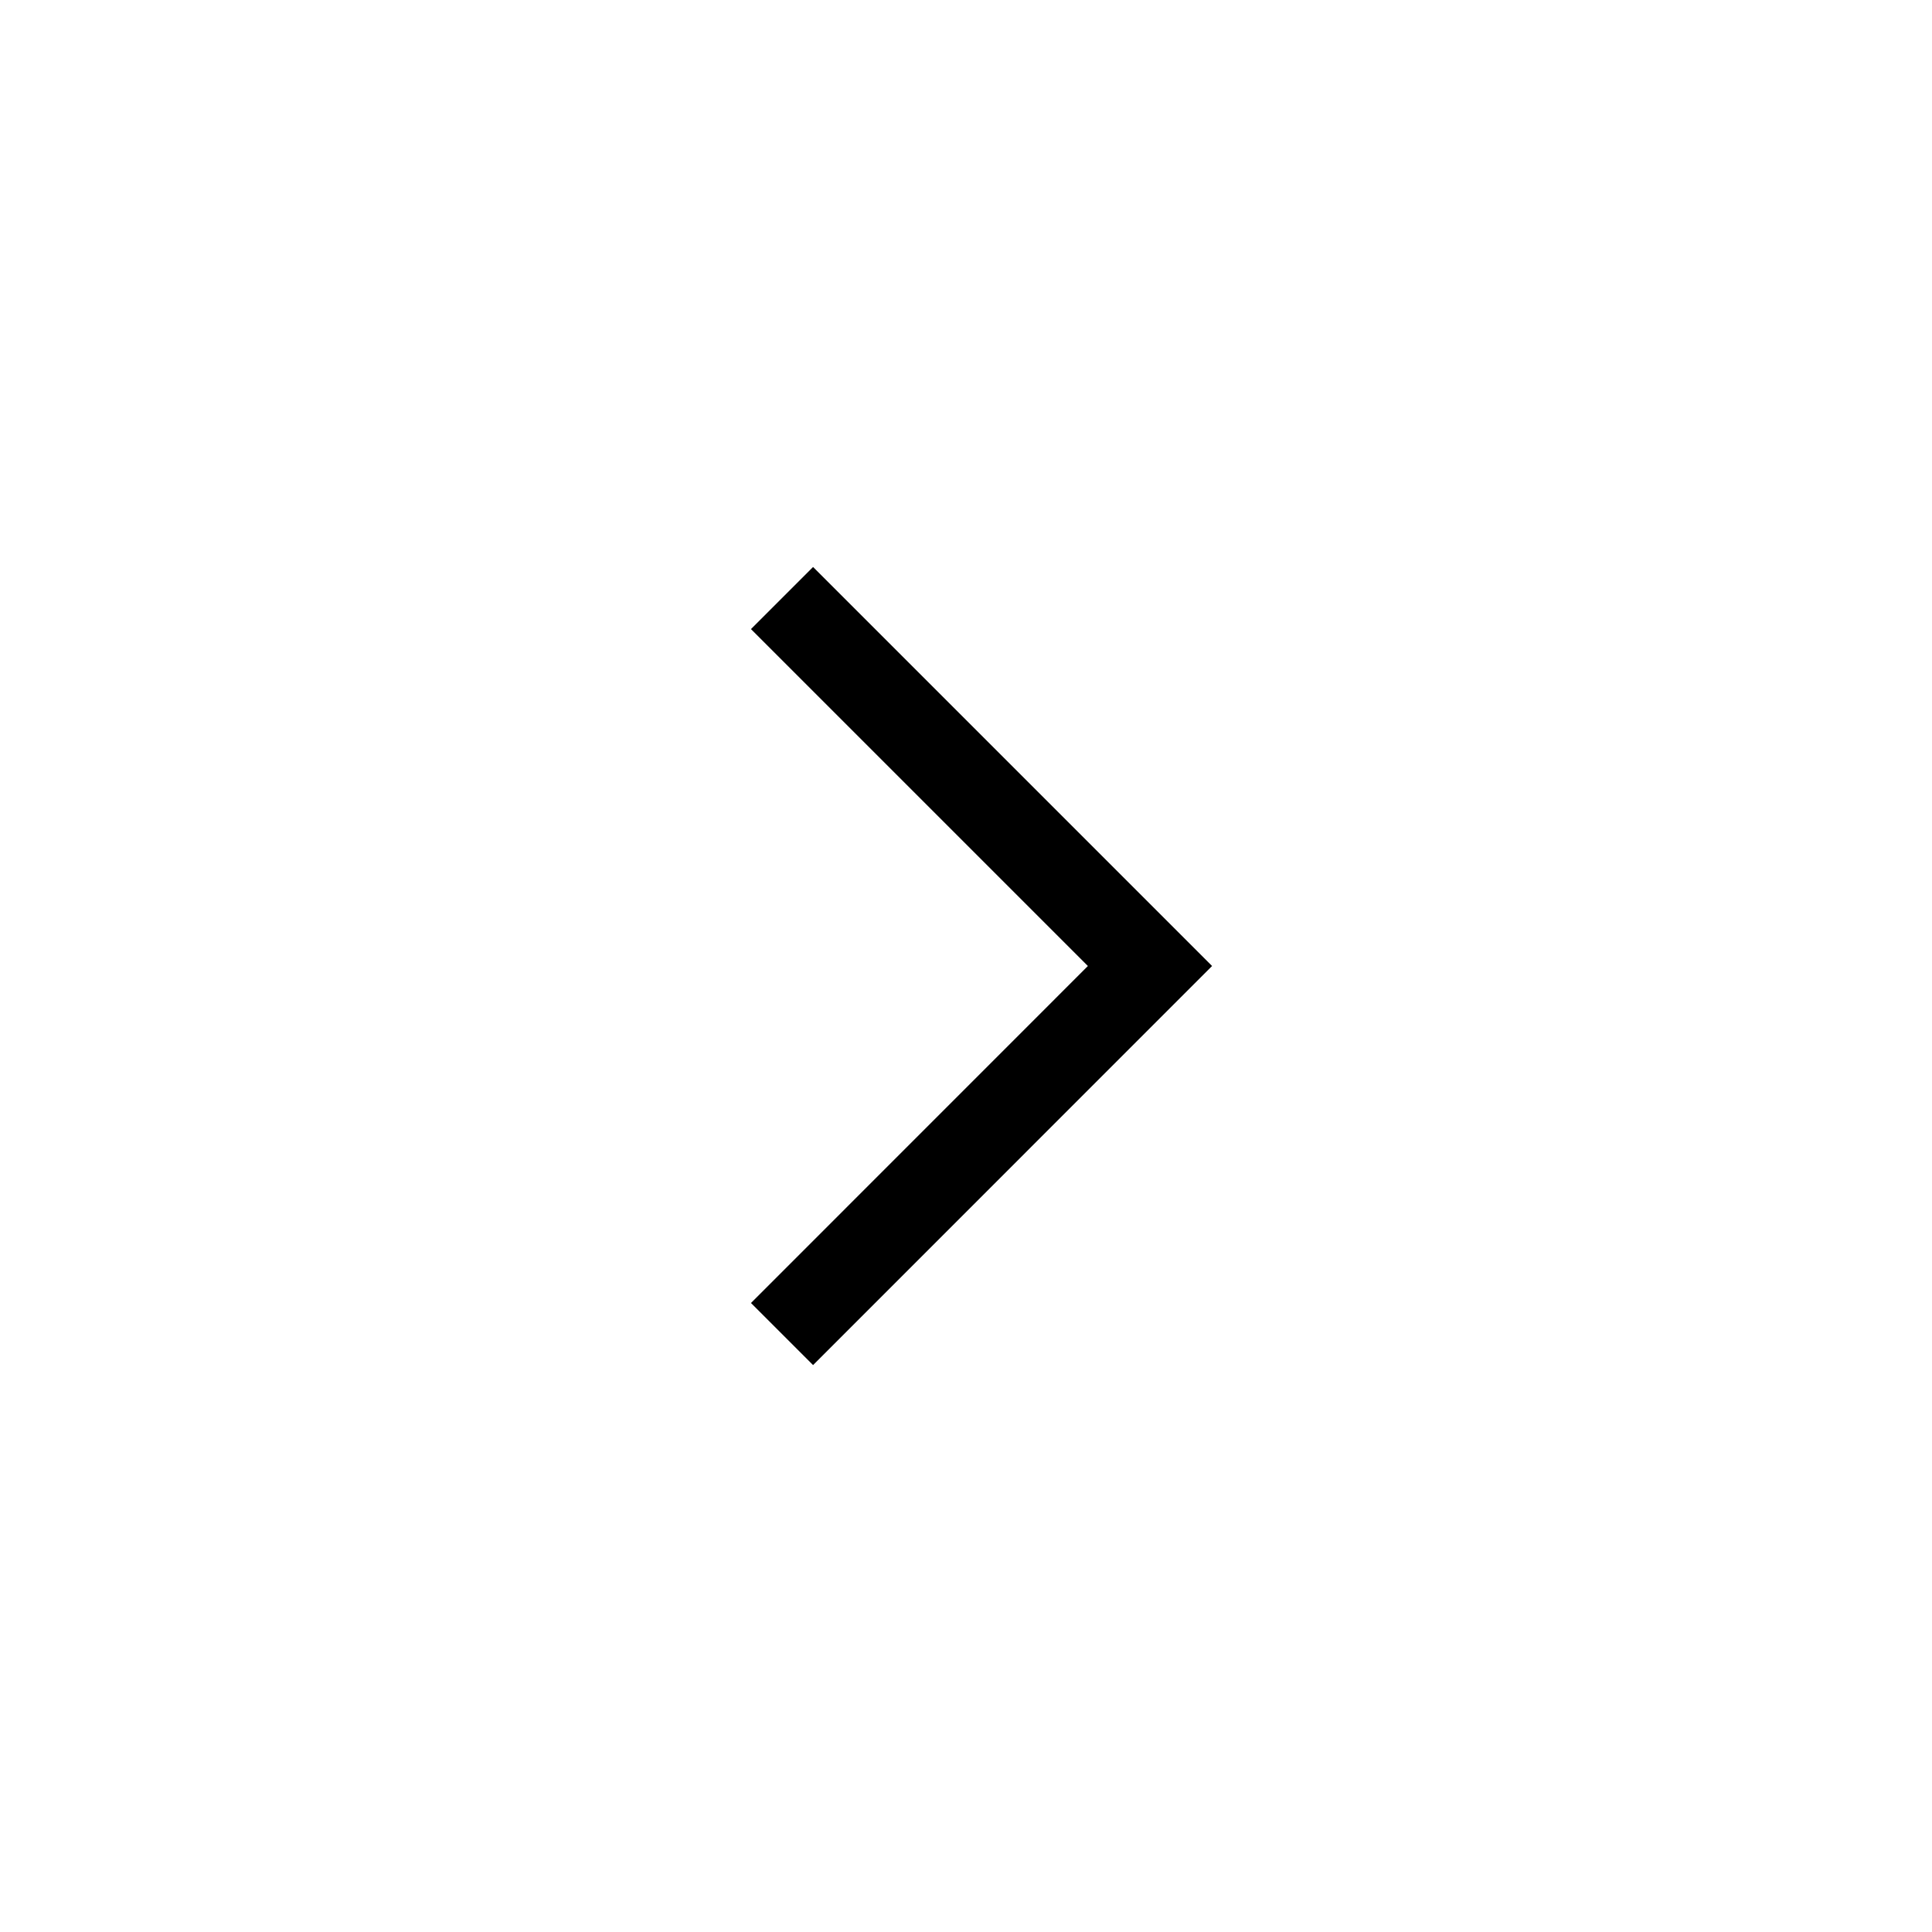 <svg width="22" height="22" viewBox="0 0 22 22" fill="none" xmlns="http://www.w3.org/2000/svg">
<path d="M8.905 6.81L13.095 11L8.905 15.191" stroke="black" strokeLinecap="round" strokeLinejoin="round"/>
</svg>
